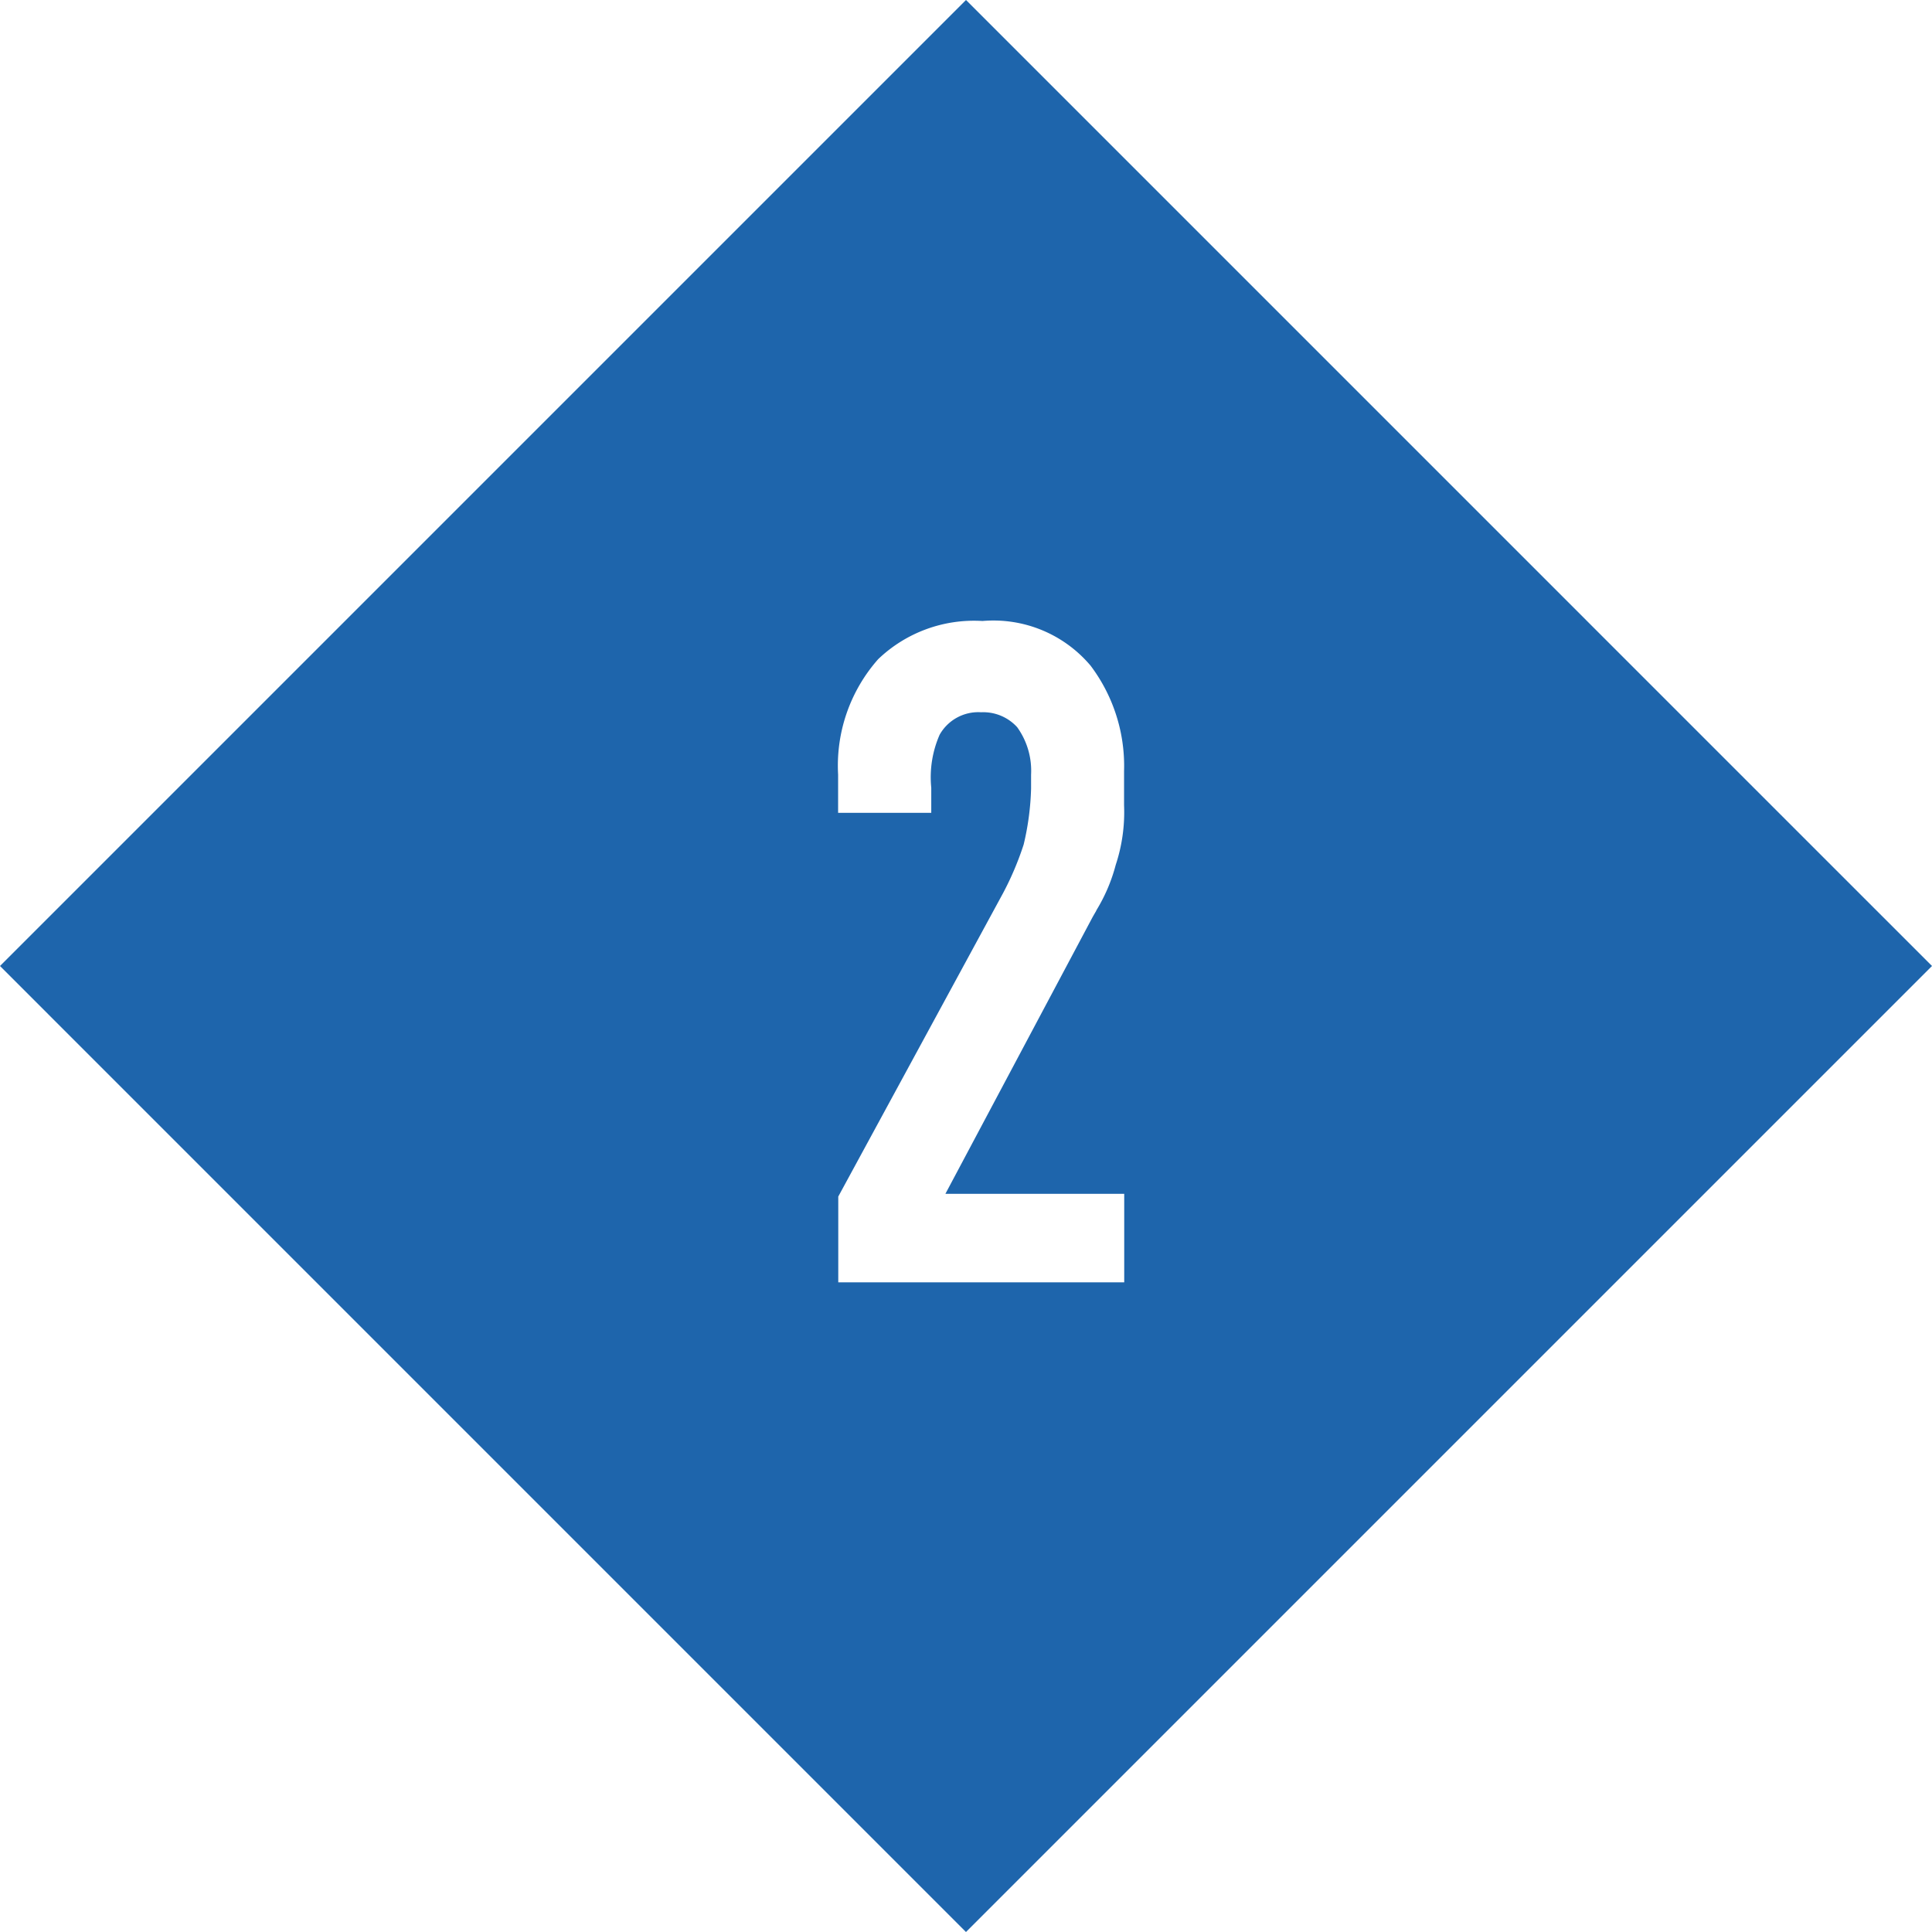 <svg xmlns="http://www.w3.org/2000/svg" width="62.226" height="62.227" viewBox="0 0 62.226 62.227">
  <path id="前面オブジェクトで型抜き_2" data-name="前面オブジェクトで型抜き 2" d="M-2383.887-9752.774-2415-9783.888l31.113-31.113,31.113,31.113-31.113,31.113Zm.478-39.286a1.478,1.478,0,0,1,1.17.48,2.4,2.4,0,0,1,.448,1.529v.451a8.676,8.676,0,0,1-.239,1.8,9.738,9.738,0,0,1-.66,1.559l-5.311,9.779v2.762h9.21v-2.851h-5.759l4.739-8.909c.041-.072.08-.14.119-.206l0-.009a5.458,5.458,0,0,0,.627-1.468,5.4,5.4,0,0,0,.269-1.919v-1.108a5.363,5.363,0,0,0-1.079-3.392,4.091,4.091,0,0,0-3.48-1.438,4.461,4.461,0,0,0-3.36,1.229,5.177,5.177,0,0,0-1.291,3.72v1.229h3v-.809a3.405,3.405,0,0,1,.271-1.708A1.43,1.43,0,0,1-2383.409-9792.061Z" transform="translate(2415 9815.001)" fill="#1e65ac"/>
</svg>
